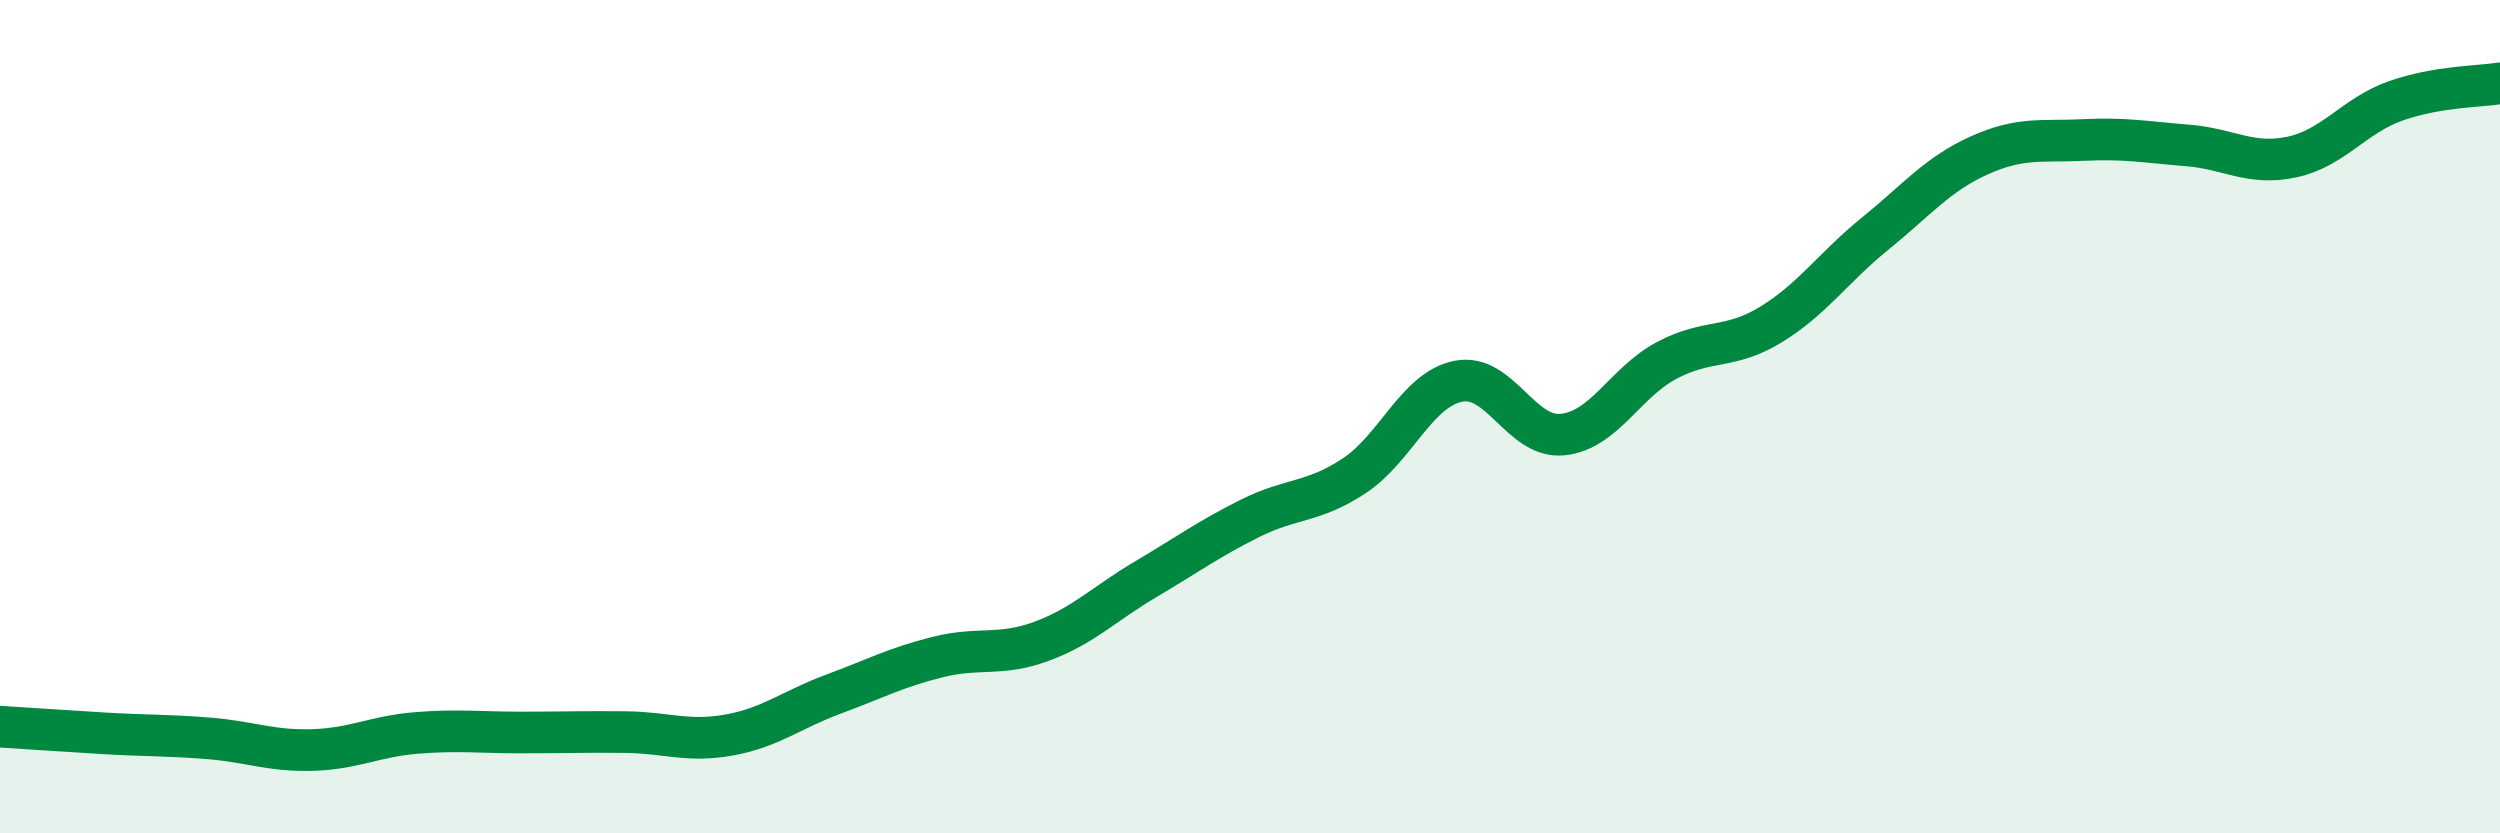
    <svg width="60" height="20" viewBox="0 0 60 20" xmlns="http://www.w3.org/2000/svg">
      <path
        d="M 0,17.44 C 0.5,17.47 1.5,17.54 2.5,17.6 C 3.5,17.66 4,17.64 5,17.72 C 6,17.8 6.5,18.03 7.5,18 C 8.5,17.97 9,17.67 10,17.59 C 11,17.51 11.5,17.58 12.5,17.58 C 13.5,17.58 14,17.56 15,17.57 C 16,17.58 16.5,17.82 17.5,17.64 C 18.5,17.46 19,17.03 20,16.66 C 21,16.29 21.5,16.02 22.5,15.77 C 23.5,15.52 24,15.76 25,15.39 C 26,15.02 26.5,14.49 27.5,13.9 C 28.5,13.31 29,12.94 30,12.44 C 31,11.94 31.5,12.08 32.5,11.42 C 33.5,10.76 34,9.35 35,9.15 C 36,8.95 36.5,10.53 37.5,10.43 C 38.5,10.33 39,9.18 40,8.65 C 41,8.12 41.5,8.4 42.5,7.79 C 43.5,7.18 44,6.42 45,5.61 C 46,4.8 46.5,4.18 47.5,3.73 C 48.5,3.28 49,3.41 50,3.36 C 51,3.31 51.5,3.41 52.5,3.49 C 53.5,3.57 54,3.98 55,3.77 C 56,3.56 56.5,2.77 57.5,2.42 C 58.5,2.07 59.5,2.08 60,2L60 20L0 20Z"
        fill="#008740"
        opacity="0.1"
        stroke-linecap="round"
        stroke-linejoin="round"
      />
      <path
        d="M 0,17.44 C 0.5,17.47 1.5,17.54 2.5,17.6 C 3.5,17.66 4,17.64 5,17.72 C 6,17.8 6.5,18.03 7.5,18 C 8.5,17.97 9,17.67 10,17.59 C 11,17.51 11.5,17.58 12.5,17.58 C 13.5,17.58 14,17.56 15,17.57 C 16,17.58 16.5,17.82 17.5,17.64 C 18.5,17.46 19,17.03 20,16.66 C 21,16.29 21.5,16.02 22.5,15.77 C 23.5,15.52 24,15.76 25,15.39 C 26,15.02 26.5,14.49 27.5,13.9 C 28.5,13.31 29,12.94 30,12.44 C 31,11.94 31.5,12.08 32.5,11.42 C 33.5,10.76 34,9.35 35,9.15 C 36,8.95 36.5,10.53 37.5,10.43 C 38.5,10.33 39,9.18 40,8.65 C 41,8.12 41.5,8.4 42.5,7.79 C 43.5,7.18 44,6.42 45,5.61 C 46,4.8 46.5,4.18 47.5,3.73 C 48.5,3.28 49,3.41 50,3.36 C 51,3.31 51.5,3.41 52.5,3.49 C 53.5,3.57 54,3.98 55,3.77 C 56,3.56 56.5,2.77 57.5,2.42 C 58.5,2.07 59.5,2.08 60,2"
        stroke="#008740"
        stroke-width="1"
        fill="none"
        stroke-linecap="round"
        stroke-linejoin="round"
      />
    </svg>
  